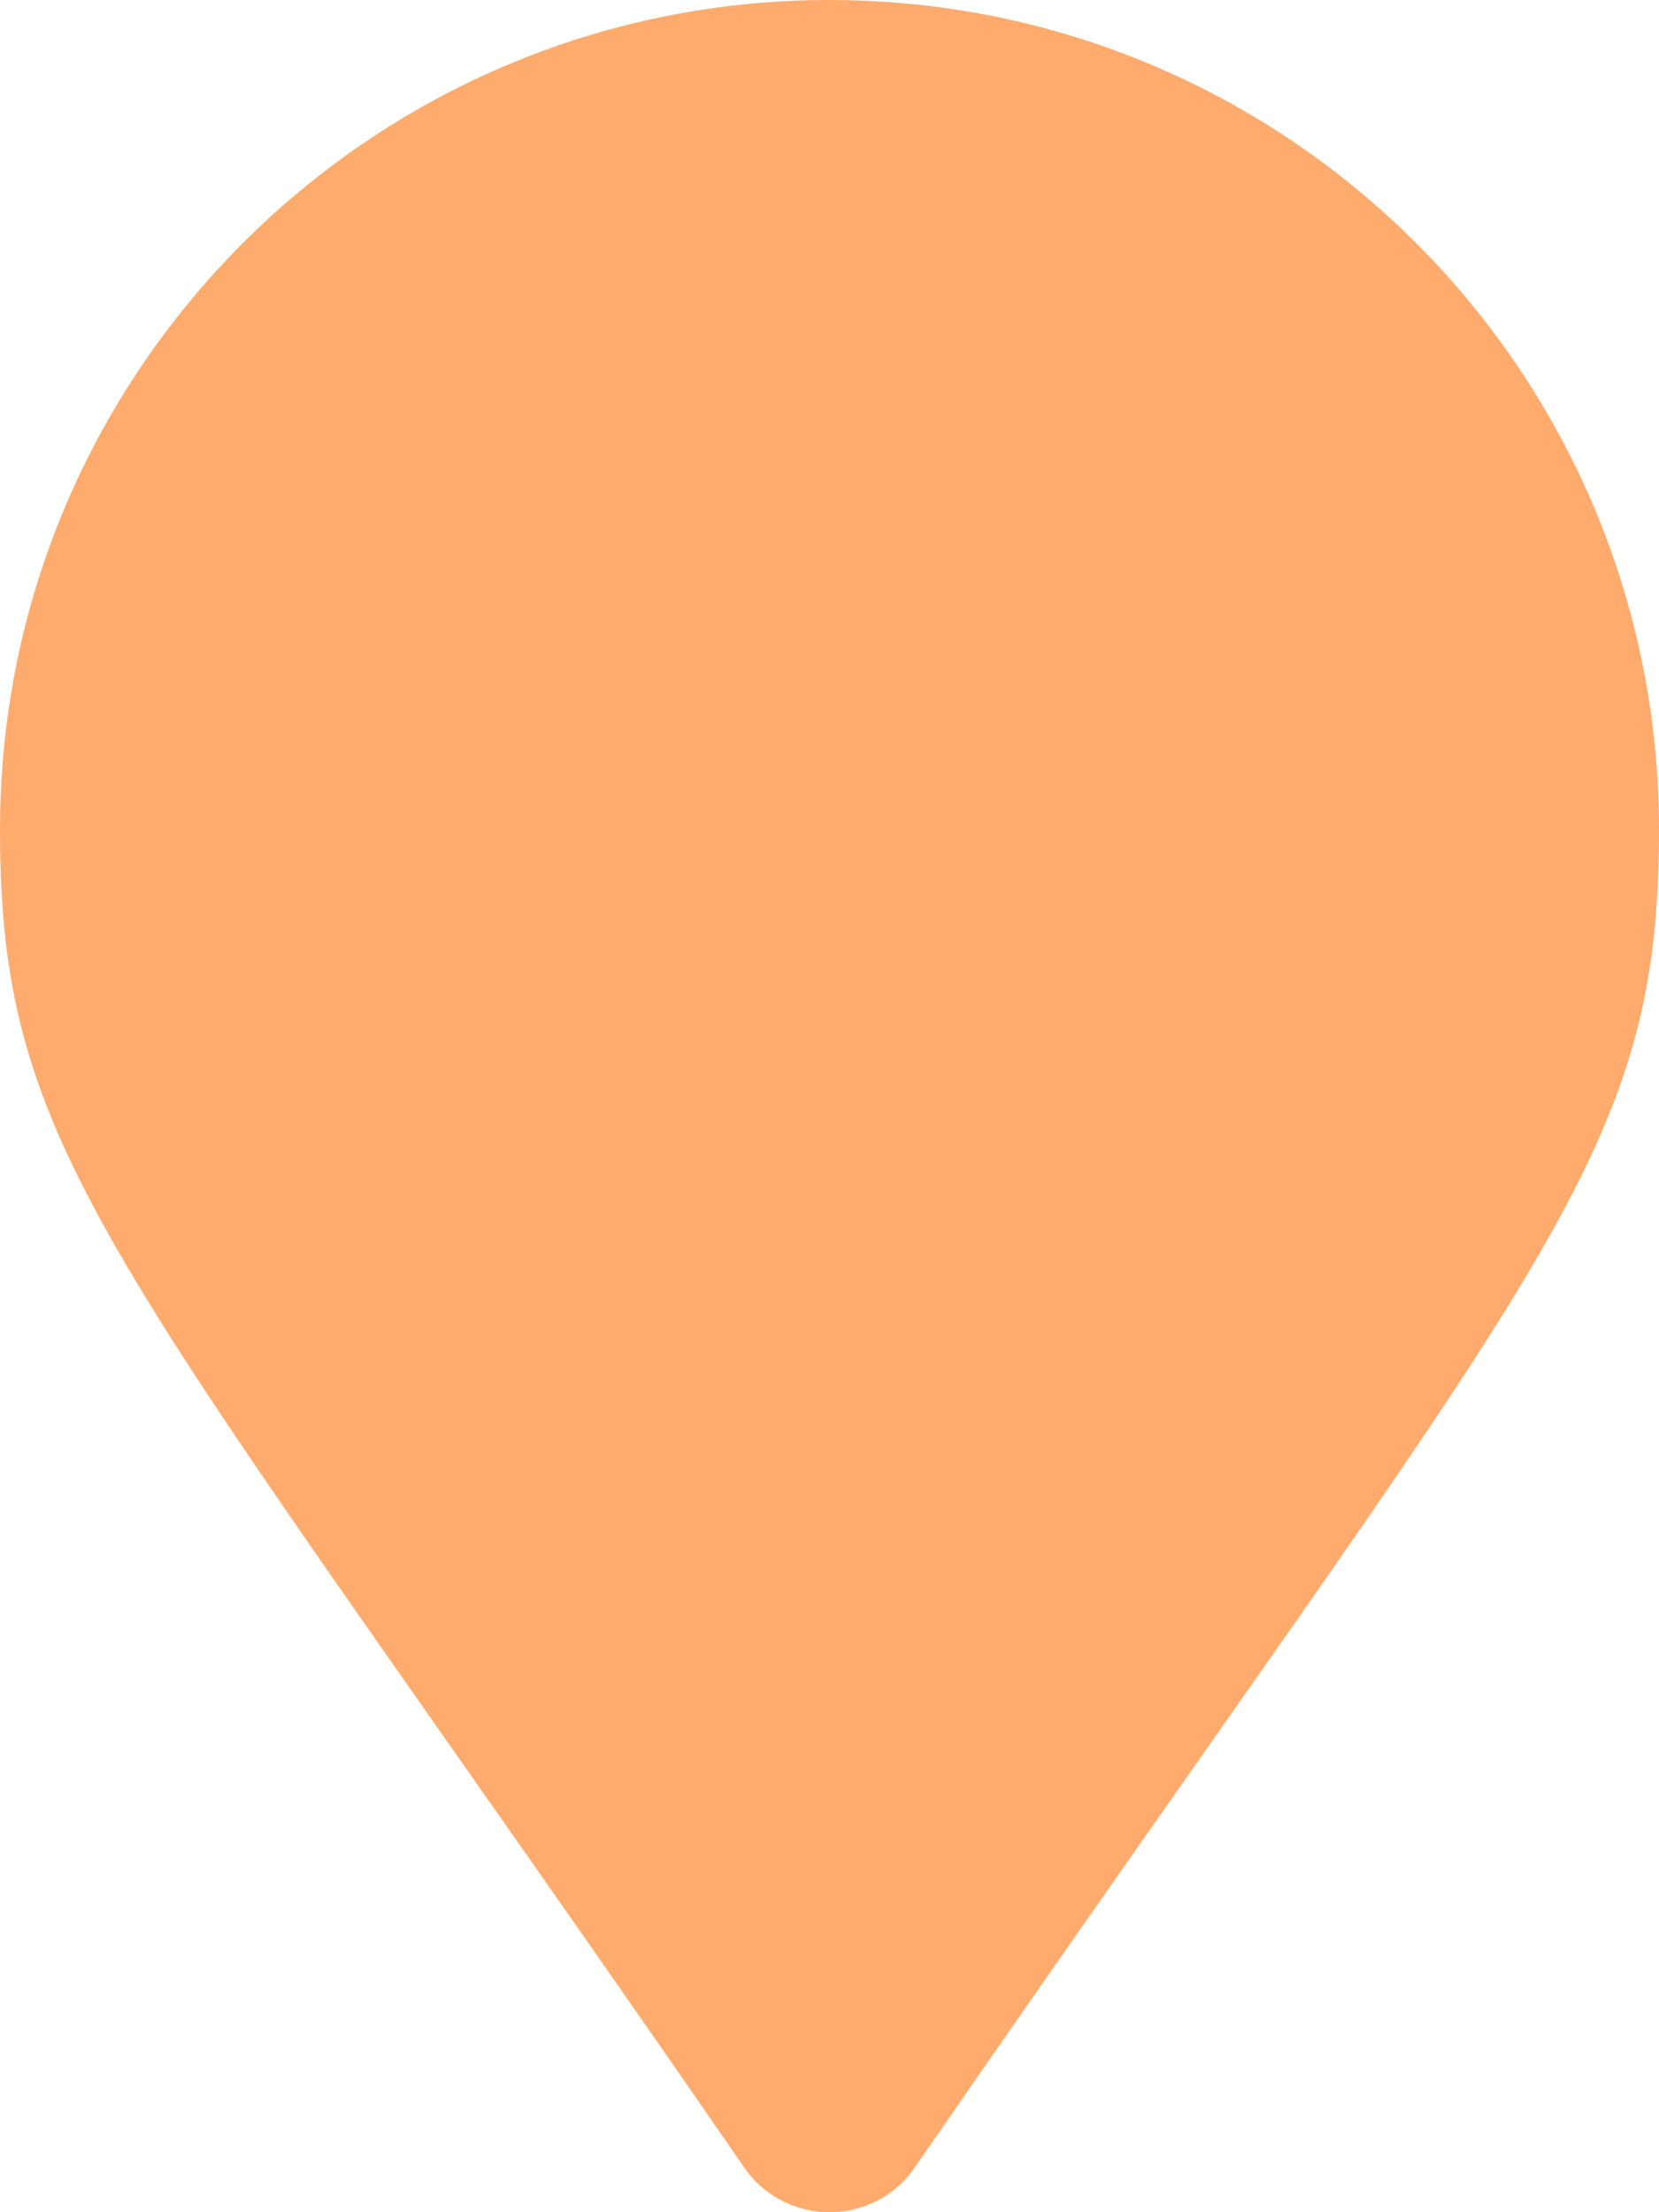<svg width="21" height="28" viewBox="0 0 21 28" fill="none" xmlns="http://www.w3.org/2000/svg">
<path d="M9.421 27.435C1.475 15.916 0 14.733 0 10.5C0 4.701 4.701 0 10.5 0C16.299 0 21 4.701 21 10.5C21 14.733 19.525 15.916 11.579 27.435C11.058 28.188 9.942 28.188 9.421 27.435Z" fill="#FFAB6D"/>
</svg>
